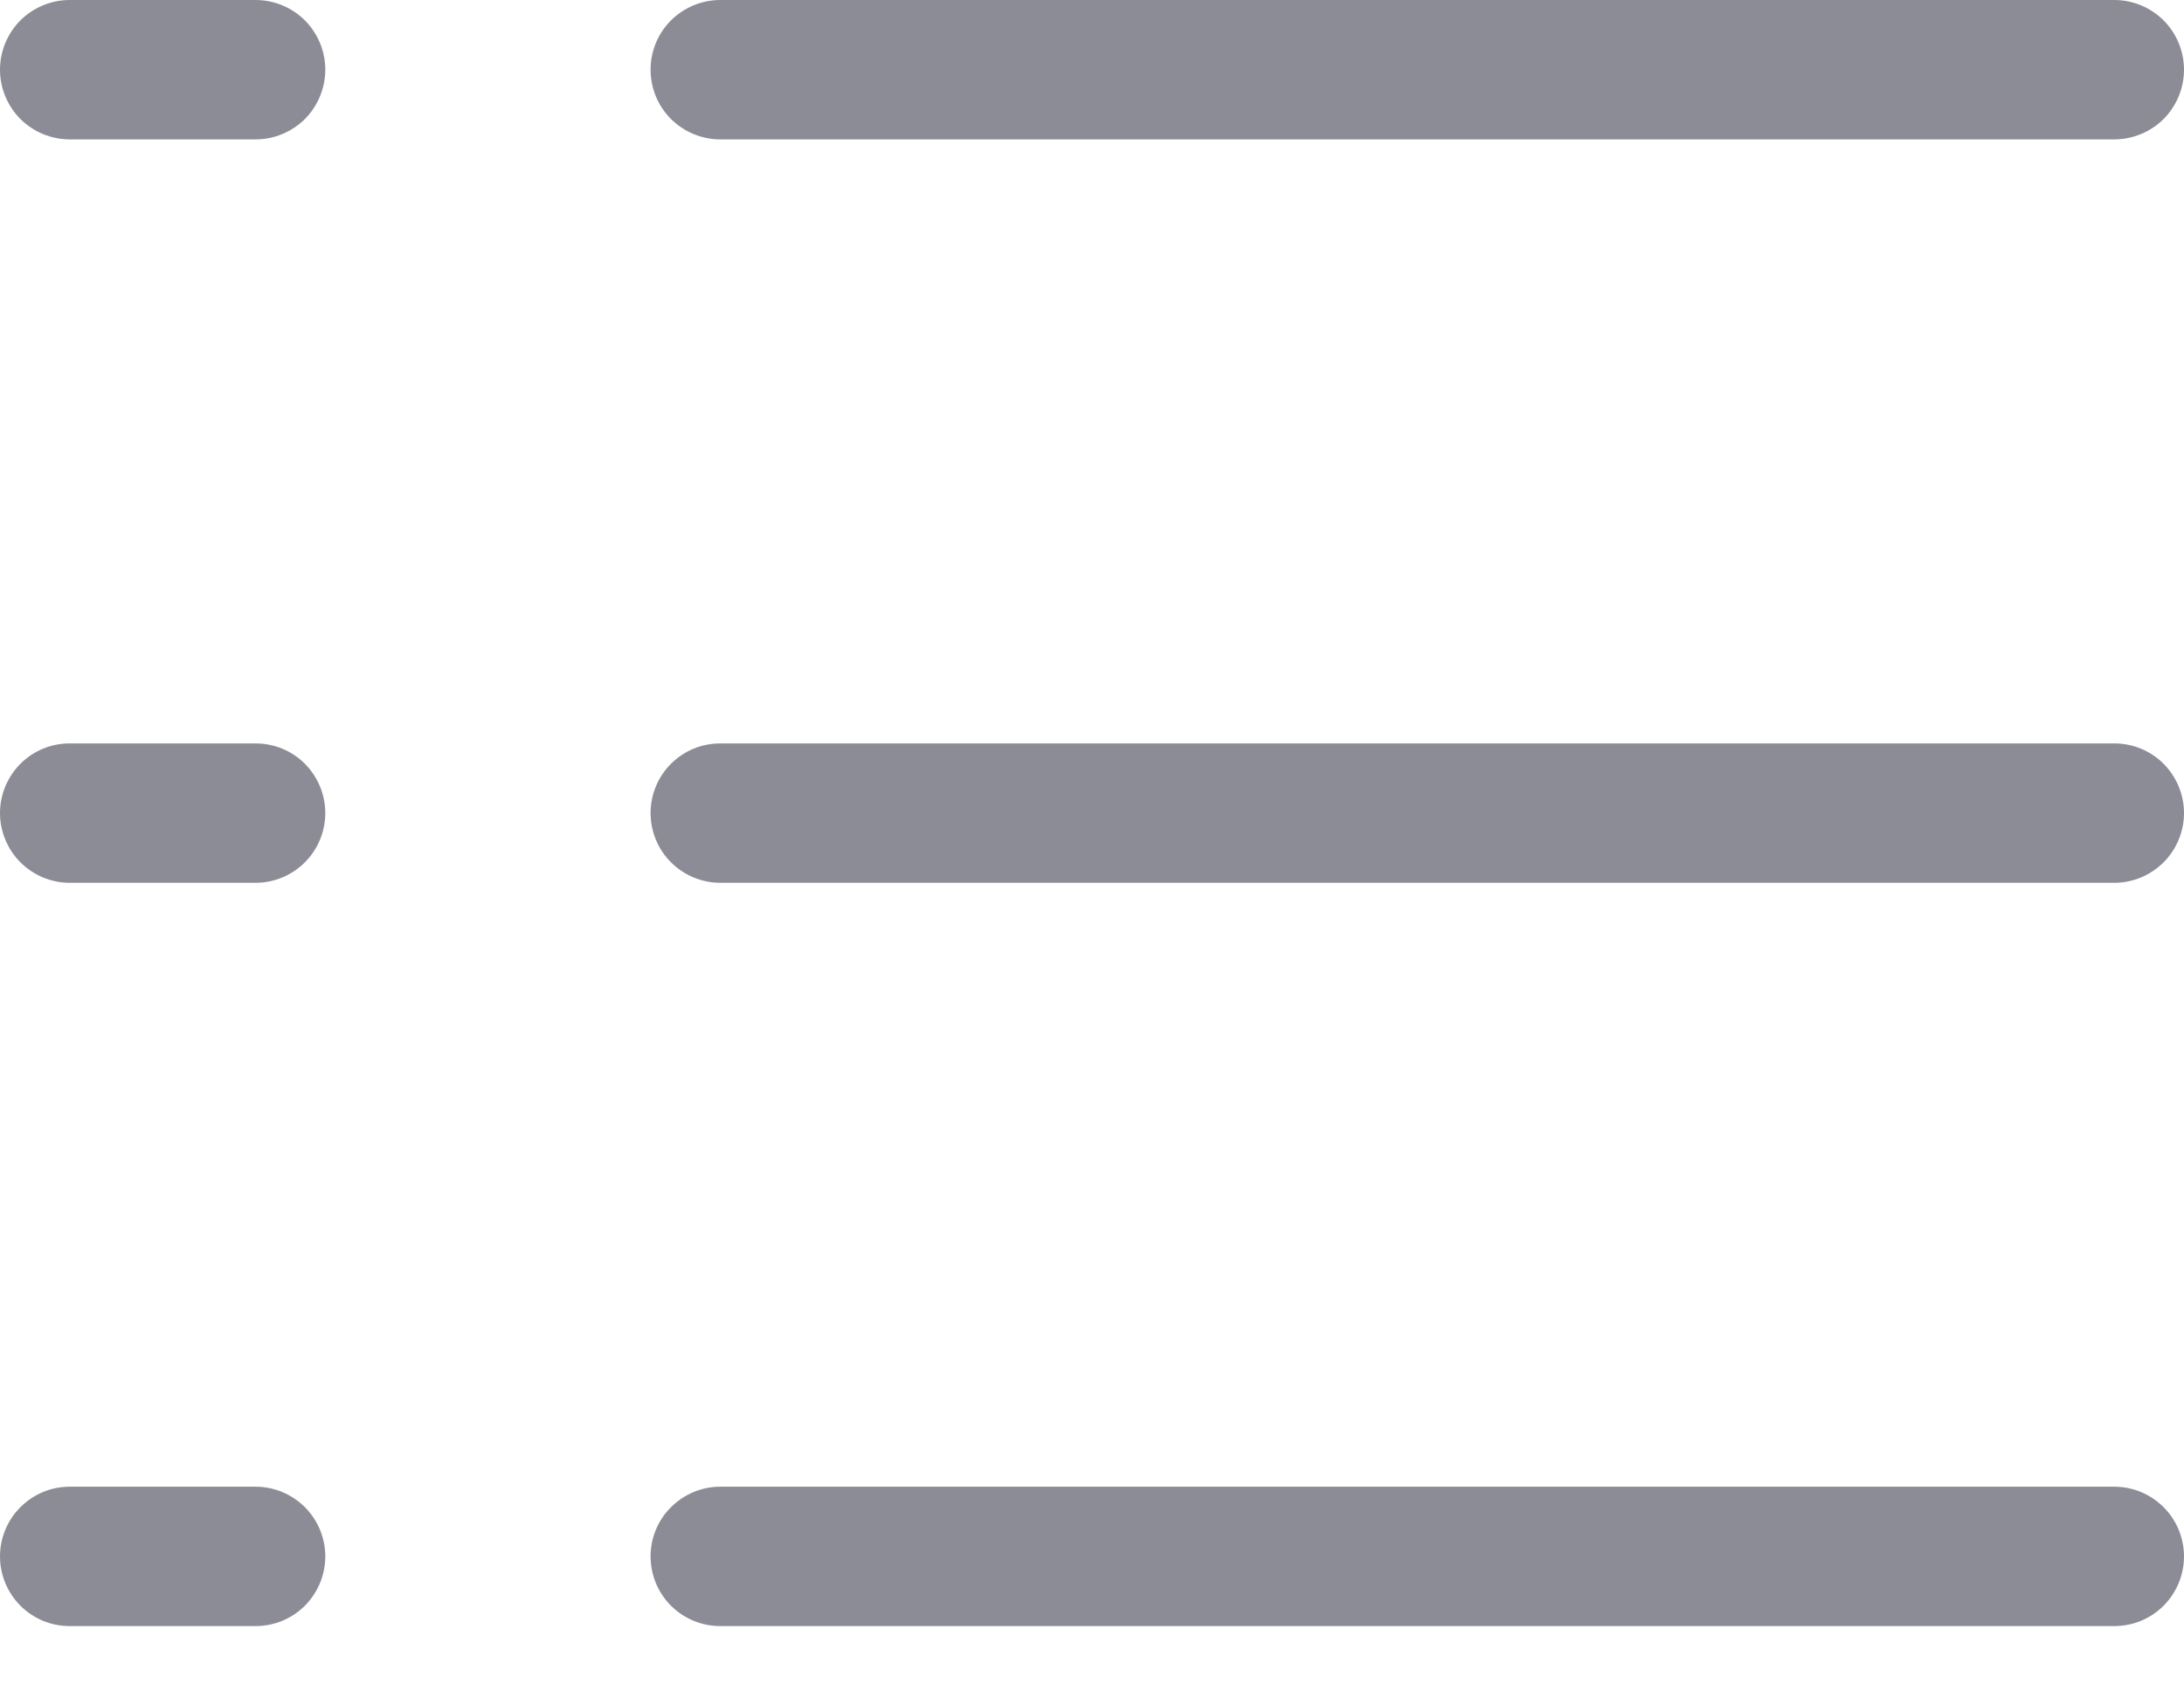 <svg width="18" height="14" viewBox="0 0 18 14" fill="none" xmlns="http://www.w3.org/2000/svg">
<path d="M5.362 0.574C5.362 0.422 5.422 0.276 5.53 0.168C5.638 0.061 5.784 0 5.936 0H17.425C17.578 0 17.724 0.061 17.832 0.168C17.939 0.276 18 0.422 18 0.574C18 0.727 17.939 0.873 17.832 0.981C17.724 1.088 17.578 1.149 17.425 1.149H5.936C5.784 1.149 5.638 1.088 5.53 0.981C5.422 0.873 5.362 0.727 5.362 0.574ZM17.425 6.128H5.936C5.784 6.128 5.638 6.188 5.53 6.296C5.422 6.404 5.362 6.55 5.362 6.702C5.362 6.854 5.422 7.001 5.53 7.108C5.638 7.216 5.784 7.277 5.936 7.277H17.425C17.578 7.277 17.724 7.216 17.832 7.108C17.939 7.001 18 6.854 18 6.702C18 6.55 17.939 6.404 17.832 6.296C17.724 6.188 17.578 6.128 17.425 6.128ZM17.425 12.255H5.936C5.784 12.255 5.638 12.316 5.53 12.424C5.422 12.531 5.362 12.677 5.362 12.83C5.362 12.982 5.422 13.128 5.53 13.236C5.638 13.344 5.784 13.404 5.936 13.404H17.425C17.578 13.404 17.724 13.344 17.832 13.236C17.939 13.128 18 12.982 18 12.83C18 12.677 17.939 12.531 17.832 12.424C17.724 12.316 17.578 12.255 17.425 12.255ZM2.106 0H0.574C0.422 0 0.276 0.061 0.168 0.168C0.061 0.276 0 0.422 0 0.574C0 0.727 0.061 0.873 0.168 0.981C0.276 1.088 0.422 1.149 0.574 1.149H2.106C2.259 1.149 2.405 1.088 2.513 0.981C2.62 0.873 2.681 0.727 2.681 0.574C2.681 0.422 2.62 0.276 2.513 0.168C2.405 0.061 2.259 0 2.106 0ZM2.106 6.128H0.574C0.422 6.128 0.276 6.188 0.168 6.296C0.061 6.404 0 6.55 0 6.702C0 6.854 0.061 7.001 0.168 7.108C0.276 7.216 0.422 7.277 0.574 7.277H2.106C2.259 7.277 2.405 7.216 2.513 7.108C2.62 7.001 2.681 6.854 2.681 6.702C2.681 6.55 2.62 6.404 2.513 6.296C2.405 6.188 2.259 6.128 2.106 6.128ZM2.106 12.255H0.574C0.422 12.255 0.276 12.316 0.168 12.424C0.061 12.531 0 12.677 0 12.83C0 12.982 0.061 13.128 0.168 13.236C0.276 13.344 0.422 13.404 0.574 13.404H2.106C2.259 13.404 2.405 13.344 2.513 13.236C2.62 13.128 2.681 12.982 2.681 12.83C2.681 12.677 2.62 12.531 2.513 12.424C2.405 12.316 2.259 12.255 2.106 12.255Z" fill="#1A1B30" fill-opacity="0.5"/>
</svg>
